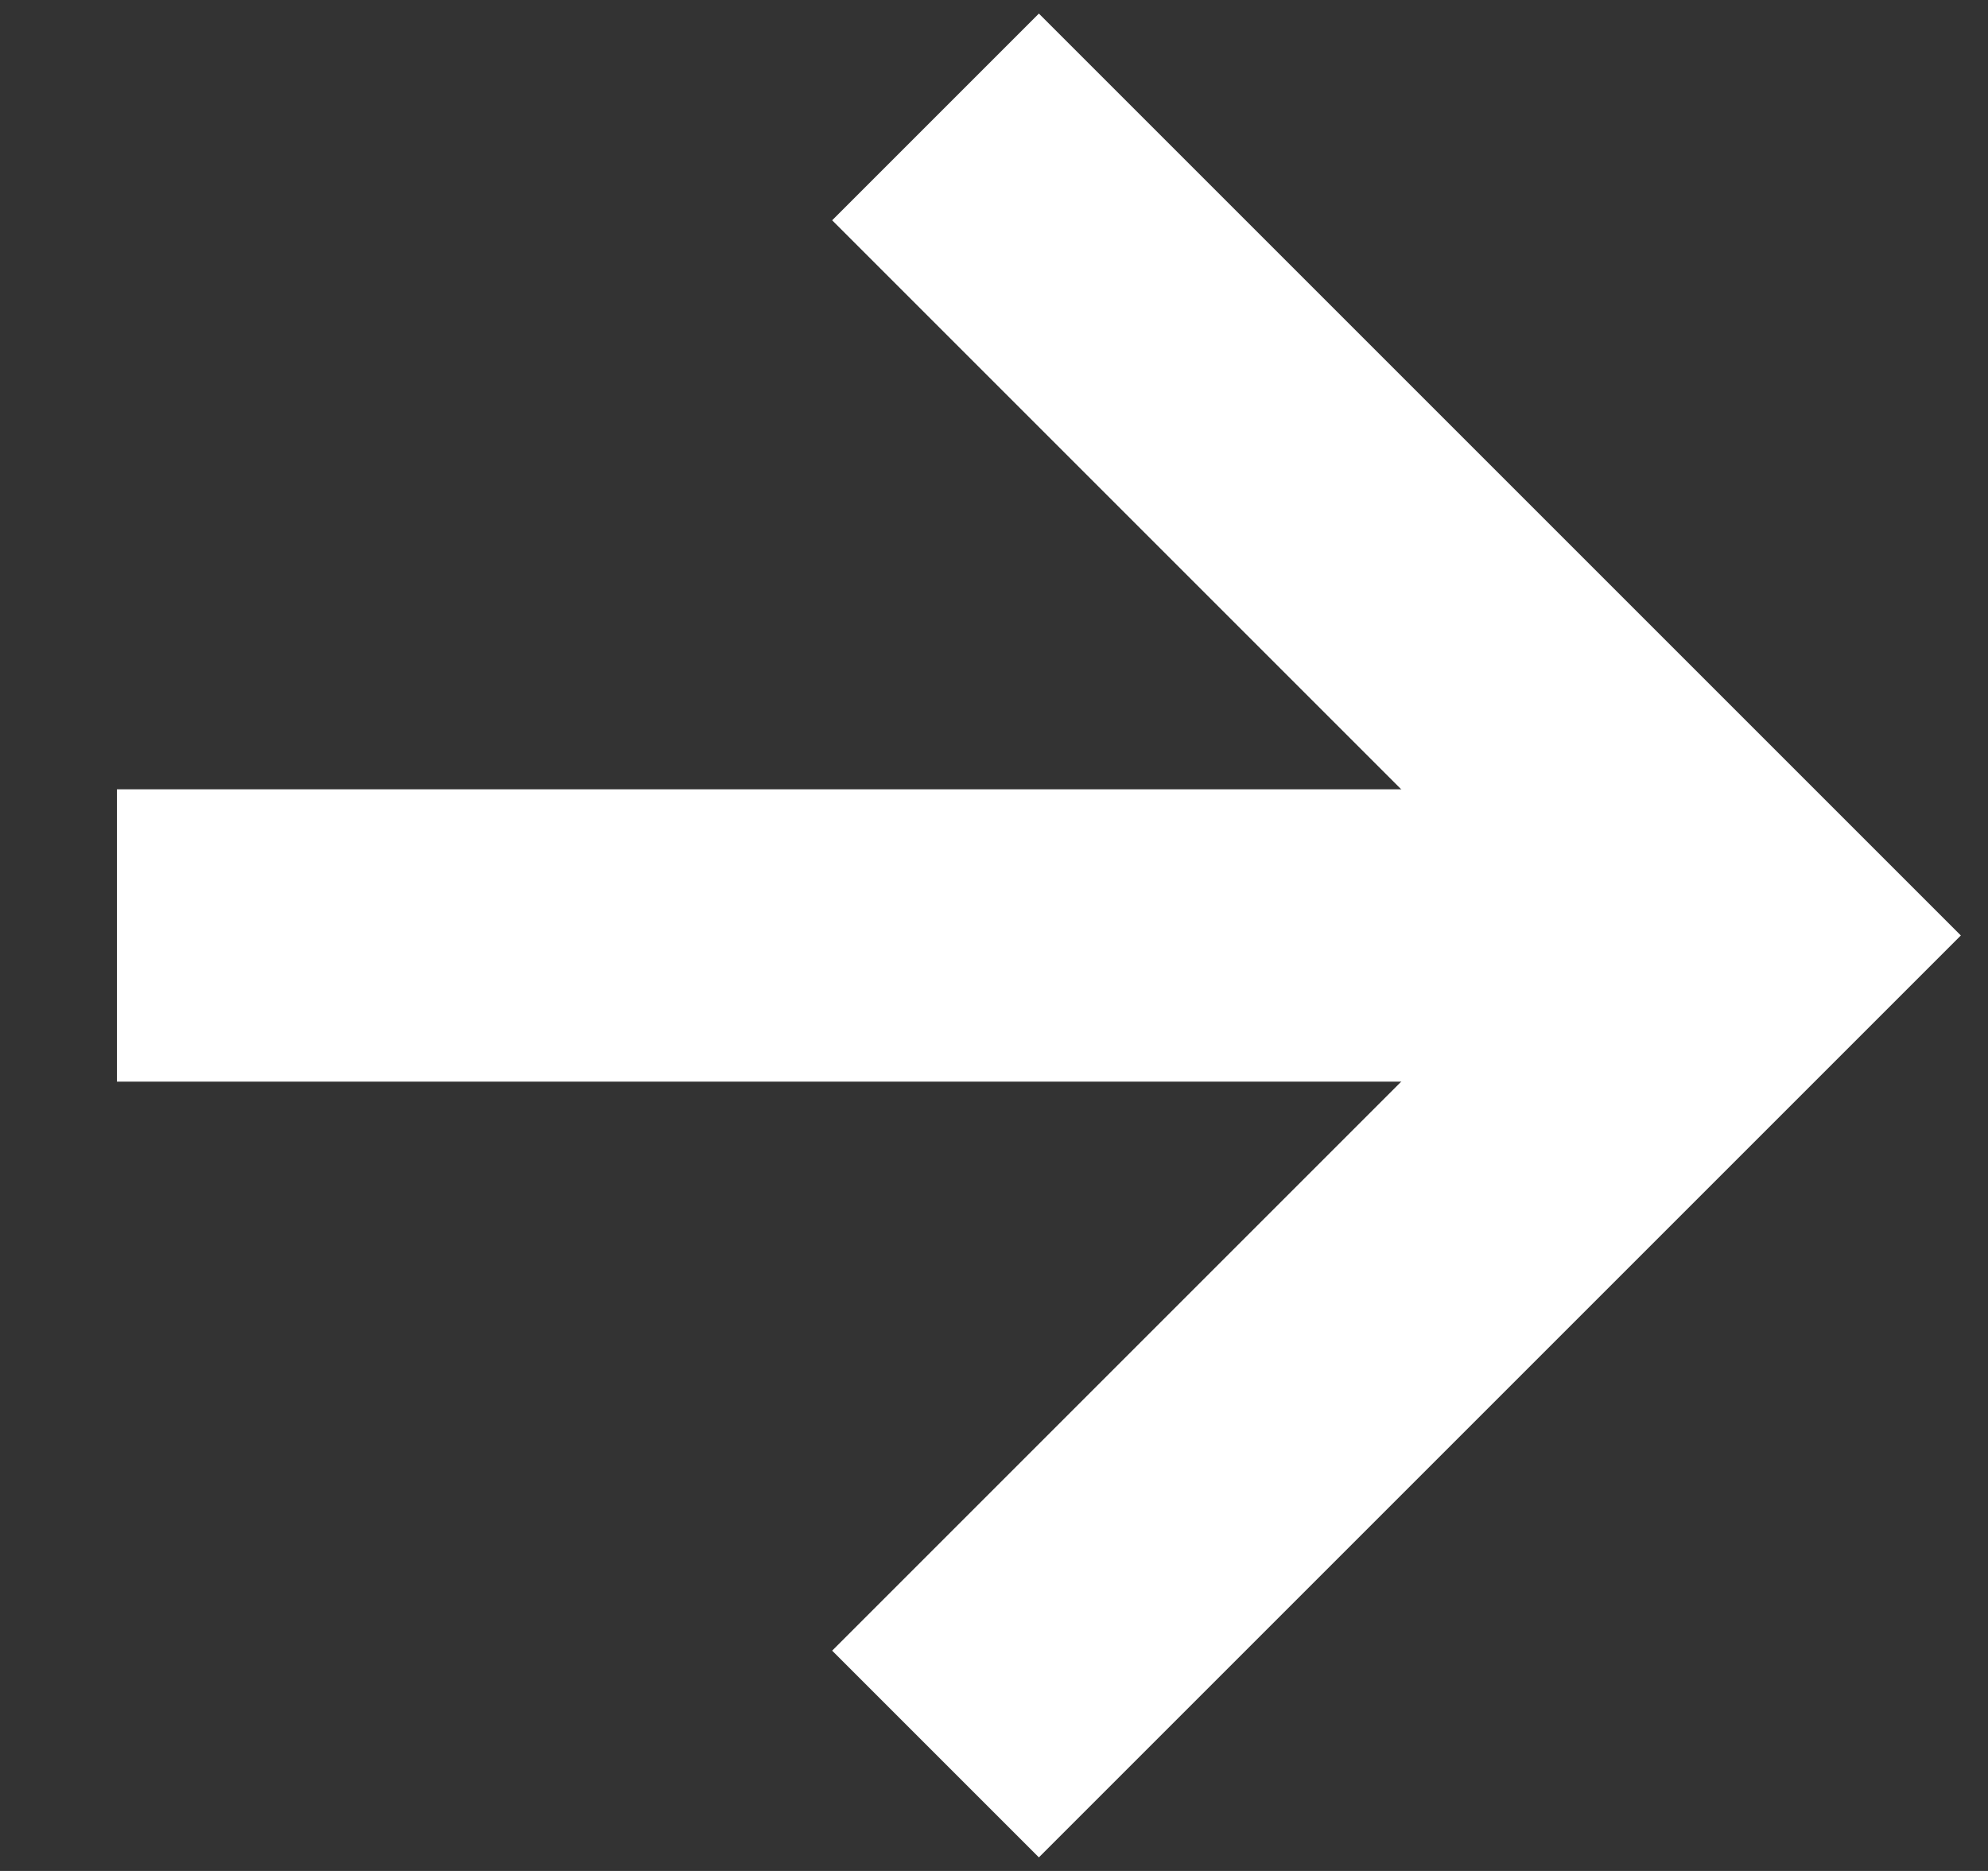<svg width="17" height="16" viewBox="0 0 17 16" fill="none" xmlns="http://www.w3.org/2000/svg">
<rect x="0" y="0" width="17" height="16" fill="#333333" stroke="none"/>
<path d="M1 8H14.5" stroke="white" stroke-width="2.5"/>
<path d="M8 15L15 8L8 1" stroke="white" stroke-width="2.5"/>
</svg>
